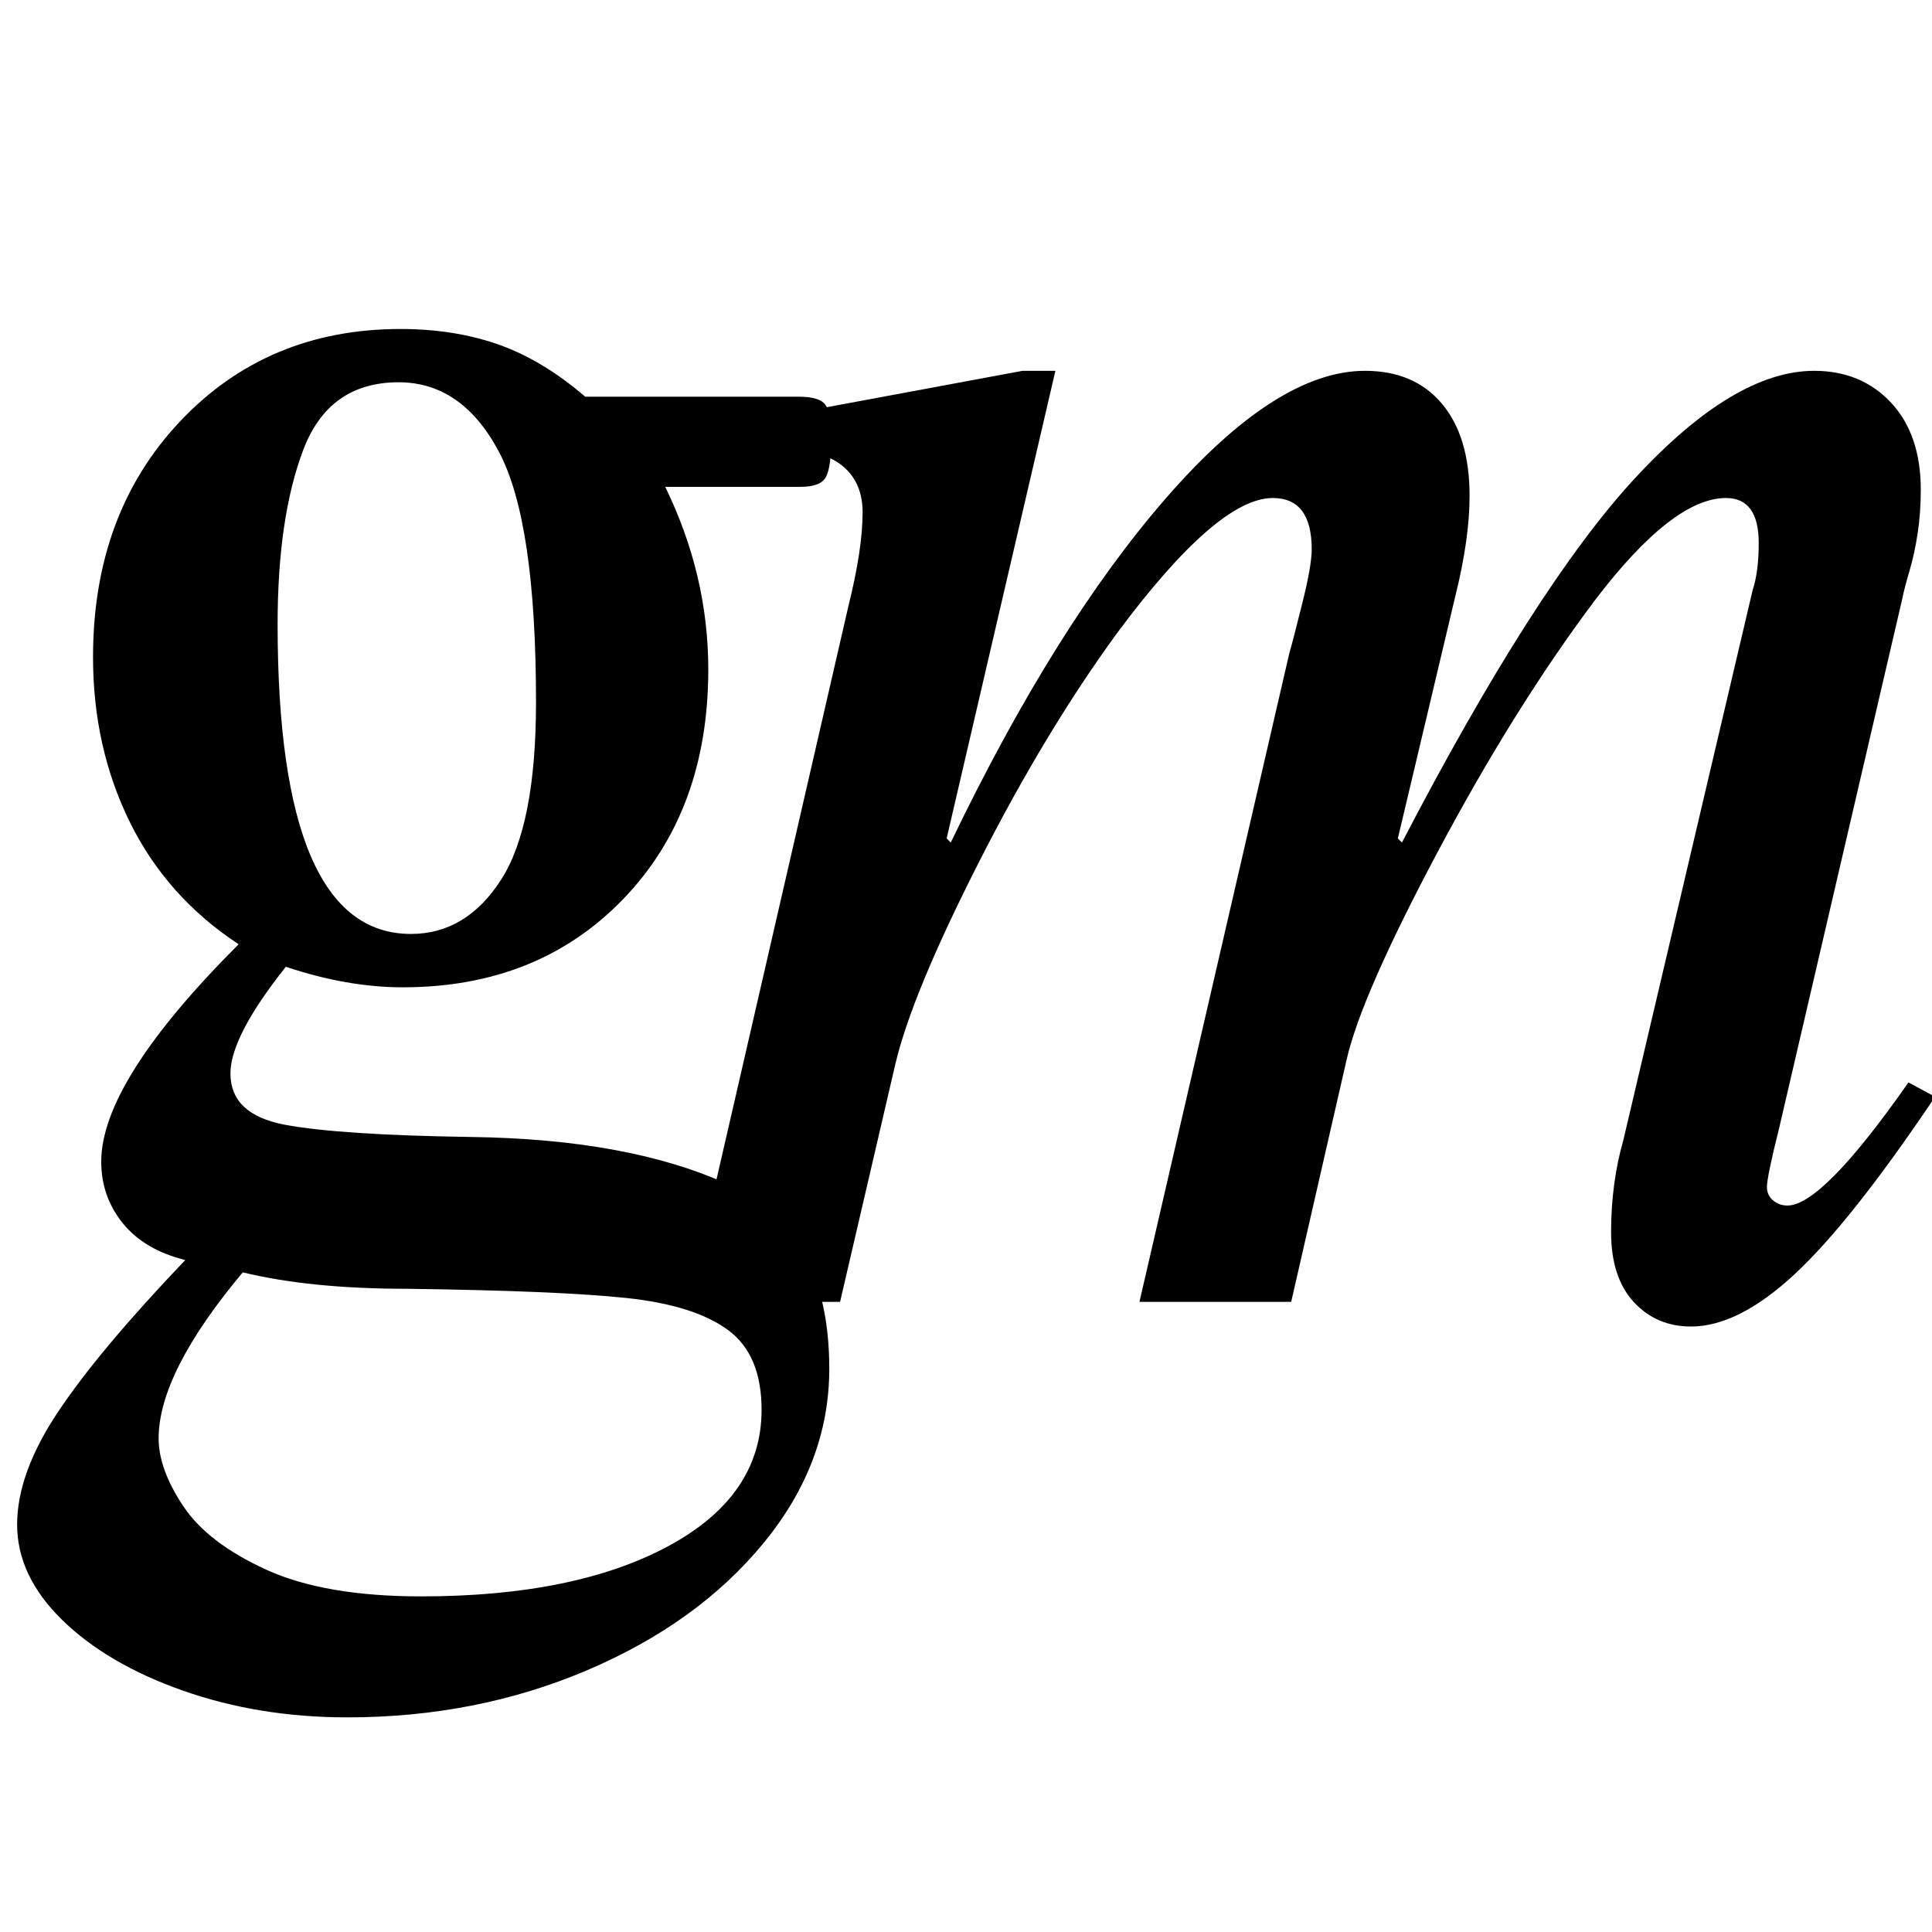<svg xmlns="http://www.w3.org/2000/svg" version="1.1" xmlns:xlink="http://www.w3.org/1999/xlink" width="500" height="500"><svg xmlns="http://www.w3.org/2000/svg" xmlns:xlink="http://www.w3.org/1999/xlink" width="500" zoomAndPan="magnify" viewBox="0 0 375 375" height="500" preserveAspectRatio="xMidYMid meet" version="1.0"><defs><g></g><clipPath id="SvgjsClipPath1024"><path d="M 11 71 L 253 71 L 253 258 L 11 258 Z M 11 71 " clip-rule="nonzero"></path></clipPath><clipPath id="SvgjsClipPath1023"><rect x="0" width="253" y="0" height="366"></rect></clipPath><clipPath id="SvgjsClipPath1022"><rect x="0" width="375" y="0" height="366"></rect></clipPath></defs><g transform="matrix(1, 0, 0, 1, 0, 0)"><g clip-path="url(#17685c9eb4)"><g transform="matrix(1, 0, 0, 1, 122, 0)"><g clip-path="url(#1df3045be2)"><g clip-path="url(#f7bddb0728)"><g fill="#000000" fill-opacity="1"><g transform="translate(3.634, 252.695)"><g><path d="M 58.109 -89.953 L 58.906 -89.156 C 72.445 -117.289 86.379 -139.582 100.703 -156.031 C 115.035 -172.488 127.906 -180.719 139.312 -180.719 C 145.688 -180.719 150.66 -178.594 154.234 -174.344 C 157.816 -170.094 159.609 -164.125 159.609 -156.438 C 159.609 -150.863 158.68 -144.359 156.828 -136.922 L 145.688 -89.953 L 146.484 -89.156 C 163.734 -122.332 178.789 -145.883 191.656 -159.812 C 204.531 -173.75 216.141 -180.719 226.484 -180.719 C 232.586 -180.719 237.562 -178.66 241.406 -174.547 C 245.258 -170.43 247.188 -164.789 247.188 -157.625 C 247.188 -154.707 246.988 -151.922 246.594 -149.266 C 246.195 -146.609 245.664 -144.148 245 -141.891 C 244.332 -139.641 243.867 -137.852 243.609 -136.531 L 219.719 -33.828 C 218.125 -27.461 217.328 -23.617 217.328 -22.297 C 217.328 -21.234 217.723 -20.367 218.516 -19.703 C 219.316 -19.035 220.25 -18.703 221.312 -18.703 C 225.82 -18.703 233.648 -26.664 244.797 -42.594 L 249.969 -39.812 C 239.094 -23.625 230.004 -12.145 222.703 -5.375 C 215.41 1.395 208.711 4.781 202.609 4.781 C 198.098 4.781 194.379 3.188 191.453 0 C 188.535 -3.188 187.078 -7.695 187.078 -13.531 C 187.078 -19.906 187.875 -25.879 189.469 -31.453 L 214.547 -138.125 C 215.336 -140.508 215.734 -143.562 215.734 -147.281 C 215.734 -153.113 213.613 -156.031 209.375 -156.031 C 202.477 -156.031 193.984 -149.395 183.891 -136.125 C 173.547 -122.332 163.395 -106.082 153.438 -87.375 C 143.488 -68.664 137.586 -55.195 135.734 -46.969 L 124.984 0 L 95.531 0 L 124.594 -125.781 C 125.125 -127.633 125.984 -130.953 127.172 -135.734 C 128.367 -140.516 128.969 -143.961 128.969 -146.078 C 128.969 -152.711 126.445 -156.031 121.406 -156.031 C 114.238 -156.031 104.156 -147.273 91.156 -129.766 C 81.863 -117.023 72.906 -102.16 64.281 -85.172 C 55.656 -68.191 50.281 -55.191 48.156 -46.172 L 37.422 0 L 7.969 0 L 39.016 -134.938 C 40.867 -142.363 41.797 -148.469 41.797 -153.25 C 41.797 -156.969 40.598 -159.883 38.203 -162 C 35.816 -164.125 31.836 -165.453 26.266 -165.984 L 27.859 -172.359 L 72.844 -180.719 L 79.219 -180.719 Z M 58.109 -89.953 "></path></g></g></g></g></g></g><g fill="#000000" fill-opacity="1"><g transform="translate(-7.819, 251.34)"><g><path d="M 85.578 -187.484 C 92.484 -187.484 98.785 -186.488 104.484 -184.5 C 110.191 -182.508 115.832 -179.125 121.406 -174.344 L 162.812 -174.344 C 165.727 -174.344 167.516 -173.742 168.172 -172.547 C 168.836 -171.359 169.172 -169.305 169.172 -166.391 C 169.172 -162.672 168.836 -160.148 168.172 -158.828 C 167.516 -157.504 165.859 -156.844 163.203 -156.844 L 136.938 -156.844 C 142.508 -145.426 145.297 -133.613 145.297 -121.406 C 145.297 -103.094 139.785 -88.227 128.766 -76.812 C 117.754 -65.406 103.492 -59.703 85.984 -59.703 C 78.816 -59.703 71.254 -61.031 63.297 -63.688 C 56.129 -54.664 52.547 -47.766 52.547 -42.984 C 52.547 -37.68 56.062 -34.363 63.094 -33.031 C 70.125 -31.707 82.133 -30.914 99.125 -30.656 C 119.82 -30.383 136.602 -27.266 149.469 -21.297 C 162.344 -15.328 168.781 -3.453 168.781 14.328 C 168.781 26.535 164.531 37.812 156.031 48.156 C 147.539 58.508 136.129 66.738 121.797 72.844 C 107.473 78.945 91.953 82 75.234 82 C 63.816 82 53.195 80.273 43.375 76.828 C 33.562 73.379 25.734 68.801 19.891 63.094 C 14.055 57.383 11.141 51.211 11.141 44.578 C 11.141 37.941 13.789 30.645 19.094 22.688 C 24.406 14.727 32.633 4.91 43.781 -6.766 C 38.477 -8.086 34.43 -10.473 31.641 -13.922 C 28.859 -17.379 27.469 -21.363 27.469 -25.875 C 27.469 -36.227 36.359 -50.289 54.141 -68.062 C 44.848 -74.164 37.812 -82.062 33.031 -91.75 C 28.258 -101.438 25.875 -112.117 25.875 -123.797 C 25.875 -142.367 31.508 -157.625 42.781 -169.562 C 54.062 -181.508 68.328 -187.484 85.578 -187.484 Z M 61.703 -130.172 C 61.703 -90.098 70.328 -70.062 87.578 -70.062 C 94.742 -70.062 100.582 -73.578 105.094 -80.609 C 109.602 -87.641 111.859 -99.117 111.859 -115.047 C 111.859 -138.391 109.469 -154.57 104.688 -163.594 C 99.914 -172.625 93.414 -177.141 85.188 -177.141 C 76.164 -177.141 69.992 -172.758 66.672 -164 C 63.359 -155.238 61.703 -143.961 61.703 -130.172 Z M 86.781 -1.188 C 74.301 -1.188 63.688 -2.25 54.938 -4.375 C 44.051 8.625 38.609 19.367 38.609 27.859 C 38.609 31.836 40.203 36.219 43.391 41 C 46.578 45.781 51.953 49.895 59.516 53.344 C 67.078 56.789 77.094 58.516 89.562 58.516 C 109.469 58.516 125.457 55.266 137.531 48.766 C 149.602 42.266 155.641 33.441 155.641 22.297 C 155.641 15.129 153.445 9.953 149.062 6.766 C 144.688 3.578 138.117 1.52 129.359 0.594 C 120.609 -0.332 106.414 -0.926 86.781 -1.188 Z M 86.781 -1.188 "></path></g></g></g></g></g></svg><style>@media (prefers-color-scheme: light) { :root { filter: none; } }
@media (prefers-color-scheme: dark) { :root { filter: none; } }
</style></svg>